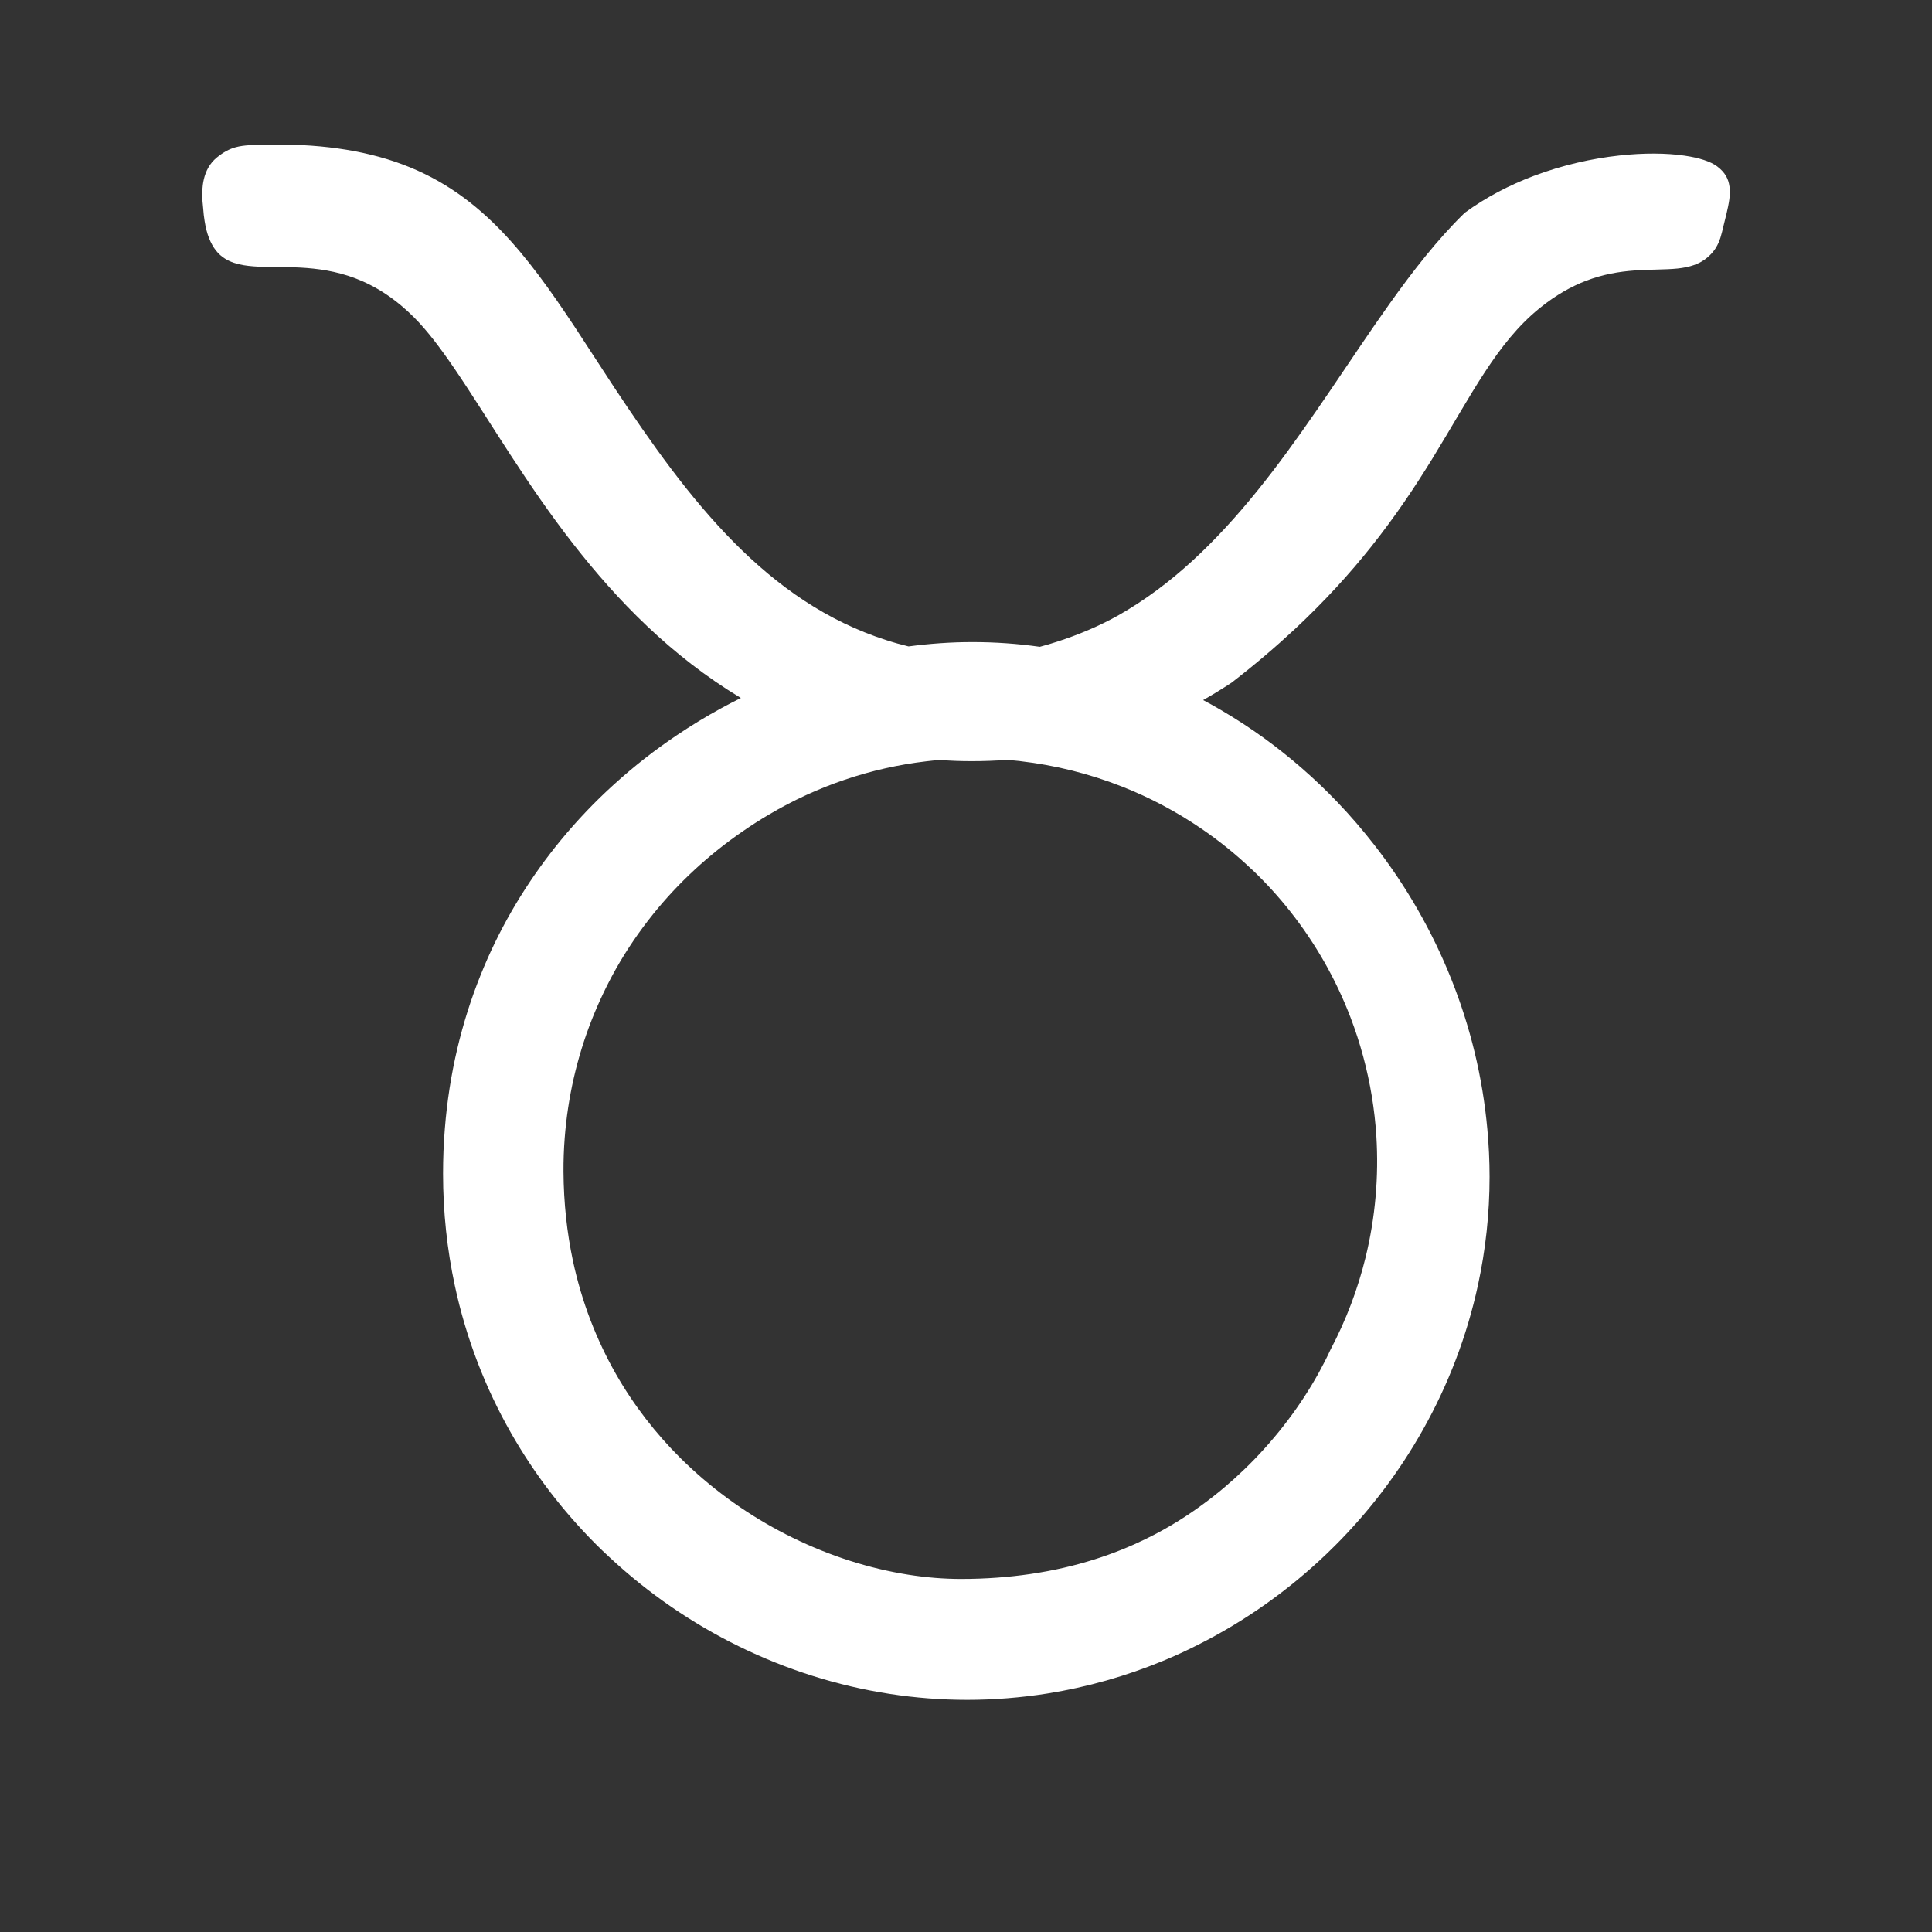 <svg width="50" height="50" viewBox="0 0 50 50" fill="none" xmlns="http://www.w3.org/2000/svg">
<rect x="0" y="0" width="50" height="50" fill="#333333" stroke="none"/>
<path d="M44.759 4.83C44.746 4.729 44.717 4.636 44.666 4.549C44.614 4.462 44.541 4.382 44.441 4.307C44.271 4.179 43.975 4.083 43.593 4.028C43.134 3.961 42.548 3.954 41.905 4.025C41.206 4.101 40.439 4.271 39.687 4.555C39.068 4.789 38.462 5.101 37.912 5.504C37.9 5.516 37.888 5.528 37.875 5.539C37.208 6.192 36.581 6.993 35.959 7.866C35.455 8.574 34.955 9.329 34.438 10.089C33.955 10.8 33.459 11.514 32.933 12.201C32.421 12.868 31.881 13.509 31.297 14.093C30.726 14.666 30.114 15.183 29.447 15.617C29.287 15.721 29.125 15.821 28.958 15.916C28.451 16.203 27.896 16.433 27.363 16.605C27.21 16.655 27.059 16.7 26.91 16.739C26.341 16.659 25.759 16.617 25.171 16.617C25.164 16.617 25.158 16.617 25.151 16.617C24.609 16.617 24.06 16.657 23.513 16.729C23.318 16.682 23.126 16.628 22.939 16.567C22.169 16.32 21.467 15.974 20.814 15.545C20.164 15.118 19.566 14.611 19 14.041C18.424 13.459 17.881 12.813 17.36 12.121C16.858 11.455 16.372 10.747 15.889 10.016C15.713 9.749 15.537 9.478 15.359 9.204C15.03 8.695 14.716 8.214 14.402 7.764C13.785 6.876 13.174 6.111 12.467 5.491C11.675 4.796 10.764 4.287 9.593 4.003C9.056 3.872 8.466 3.788 7.806 3.755C7.533 3.742 7.248 3.737 6.95 3.741C6.562 3.751 6.313 3.751 6.095 3.812C5.933 3.857 5.785 3.936 5.612 4.076C5.517 4.154 5.445 4.243 5.391 4.338C5.337 4.434 5.3 4.536 5.276 4.637C5.252 4.738 5.241 4.839 5.235 4.934C5.231 5.029 5.234 5.116 5.239 5.191C5.246 5.282 5.254 5.353 5.258 5.392C5.266 5.511 5.279 5.618 5.295 5.718C5.322 5.888 5.359 6.033 5.408 6.158C5.458 6.287 5.518 6.393 5.588 6.483C5.658 6.571 5.738 6.641 5.827 6.696C5.966 6.782 6.126 6.833 6.304 6.863C6.63 6.918 7.017 6.907 7.448 6.914C7.871 6.922 8.334 6.951 8.821 7.082C9.321 7.216 9.846 7.461 10.376 7.903C10.488 7.996 10.601 8.099 10.714 8.212C11.059 8.557 11.409 9.022 11.78 9.567C12.217 10.209 12.684 10.964 13.208 11.768C13.691 12.509 14.223 13.292 14.827 14.067C15.399 14.8 16.031 15.526 16.748 16.205C17.467 16.887 18.27 17.52 19.174 18.064C19.002 18.15 18.831 18.238 18.663 18.33C18.273 18.543 17.891 18.775 17.52 19.025C16.947 19.409 16.4 19.837 15.883 20.307C15.397 20.747 14.941 21.226 14.518 21.739C13.762 22.657 13.113 23.687 12.613 24.818C12.551 24.958 12.493 25.099 12.435 25.242C11.947 26.458 11.625 27.785 11.512 29.216C11.481 29.595 11.466 29.982 11.466 30.375C11.466 31.376 11.572 32.342 11.77 33.268C12.064 34.643 12.564 35.928 13.23 37.095C13.835 38.154 14.576 39.118 15.425 39.967C15.539 40.082 15.655 40.192 15.774 40.301C16.772 41.232 17.904 42.011 19.126 42.609C20.35 43.208 21.663 43.628 23.021 43.837C23.684 43.94 24.358 43.992 25.038 43.992C25.718 43.992 26.43 43.935 27.105 43.828C28.145 43.662 29.15 43.375 30.101 42.982C30.404 42.857 30.702 42.72 30.994 42.572C32.219 41.957 33.344 41.159 34.33 40.216C34.405 40.143 34.48 40.071 34.554 39.997C35.441 39.111 36.206 38.103 36.825 37.003C37.476 35.845 37.963 34.584 38.25 33.257C38.446 32.351 38.55 31.413 38.55 30.455C38.55 30.042 38.53 29.633 38.493 29.228C38.371 27.875 38.05 26.567 37.559 25.338C37.062 24.093 36.392 22.929 35.579 21.882C35.273 21.488 34.95 21.112 34.606 20.753C34.026 20.147 33.392 19.595 32.716 19.104C32.354 18.842 31.98 18.599 31.596 18.374C31.445 18.285 31.292 18.2 31.137 18.118C31.387 17.976 31.633 17.826 31.875 17.666C32.479 17.2 33.018 16.739 33.504 16.287C34.289 15.554 34.935 14.841 35.481 14.155C36.122 13.351 36.627 12.587 37.066 11.875C37.576 11.045 37.996 10.287 38.433 9.622C38.85 8.987 39.281 8.437 39.824 7.993C39.837 7.983 39.85 7.972 39.862 7.962C40.276 7.629 40.672 7.411 41.046 7.267C41.493 7.096 41.909 7.03 42.289 7.001C42.71 6.97 43.089 6.983 43.418 6.949C43.718 6.916 43.979 6.843 44.193 6.658C44.287 6.578 44.355 6.496 44.408 6.411C44.46 6.326 44.496 6.239 44.526 6.147C44.555 6.055 44.577 5.958 44.602 5.854C44.613 5.807 44.625 5.758 44.638 5.707C44.652 5.65 44.666 5.596 44.679 5.543C44.712 5.404 44.739 5.276 44.755 5.158C44.771 5.039 44.775 4.93 44.762 4.829L44.759 4.83ZM32.404 22.505C32.766 22.85 33.097 23.215 33.4 23.599C34.06 24.437 34.58 25.359 34.951 26.33C35.205 26.993 35.389 27.68 35.504 28.378C35.559 28.717 35.599 29.061 35.62 29.404C35.685 30.447 35.594 31.505 35.342 32.538C35.142 33.355 34.841 34.158 34.434 34.928C34.342 35.128 34.239 35.329 34.129 35.529C33.671 36.357 33.063 37.17 32.341 37.892C32.294 37.938 32.247 37.984 32.2 38.03C31.869 38.349 31.516 38.649 31.143 38.922C30.779 39.191 30.285 39.52 29.648 39.83C28.873 40.208 27.885 40.558 26.654 40.737C26.109 40.816 25.517 40.863 24.873 40.863C24.43 40.863 23.972 40.826 23.508 40.753C22.517 40.597 21.494 40.276 20.509 39.793C19.583 39.34 18.691 38.742 17.893 38.005C17.799 37.917 17.704 37.828 17.612 37.737C16.975 37.104 16.406 36.376 15.939 35.557C15.442 34.684 15.058 33.708 14.827 32.629C14.674 31.907 14.588 31.138 14.583 30.324C14.581 30.033 14.592 29.743 14.614 29.455C14.694 28.405 14.929 27.37 15.318 26.383C15.496 25.934 15.704 25.495 15.944 25.068C16.221 24.579 16.541 24.108 16.901 23.66C17.544 22.86 18.322 22.133 19.23 21.509C19.446 21.36 19.667 21.218 19.897 21.083C20.526 20.71 21.183 20.41 21.855 20.182C22.547 19.946 23.255 19.787 23.97 19.703C24.084 19.689 24.198 19.678 24.313 19.668C24.587 19.688 24.862 19.699 25.135 19.699C25.447 19.699 25.759 19.688 26.07 19.665C26.176 19.674 26.284 19.684 26.391 19.696C26.396 19.696 26.402 19.697 26.408 19.699C27.304 19.803 28.185 20.021 29.031 20.354C29.755 20.638 30.451 21.007 31.105 21.455C31.56 21.767 31.996 22.118 32.405 22.509L32.404 22.505Z" fill="white"/>
</svg>
